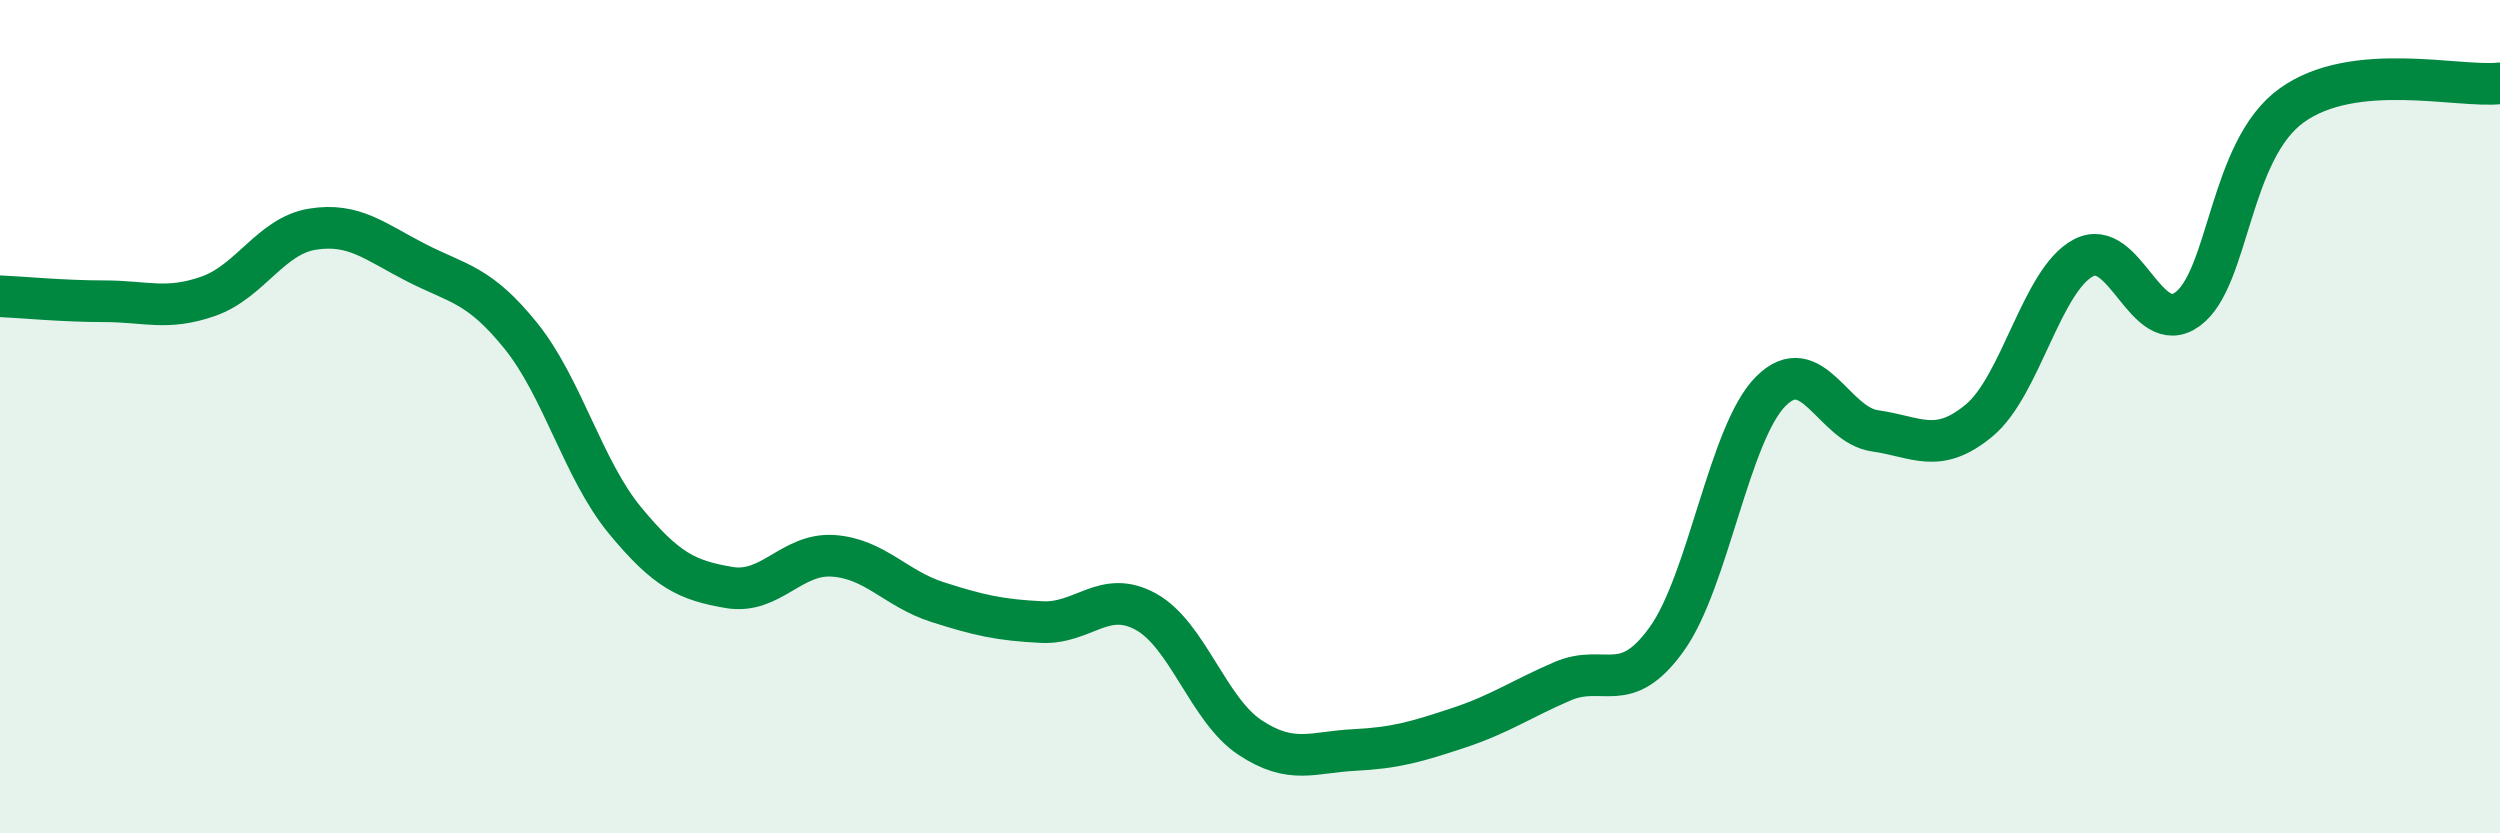 
    <svg width="60" height="20" viewBox="0 0 60 20" xmlns="http://www.w3.org/2000/svg">
      <path
        d="M 0,7.11 C 0.5,7.13 1.5,7.23 2.5,7.23 C 3.5,7.23 4,7.46 5,7.11 C 6,6.76 6.5,5.66 7.5,5.5 C 8.5,5.34 9,5.8 10,6.31 C 11,6.82 11.5,6.82 12.5,8.06 C 13.5,9.3 14,11.28 15,12.49 C 16,13.7 16.5,13.93 17.5,14.1 C 18.5,14.27 19,13.27 20,13.34 C 21,13.41 21.5,14.13 22.5,14.45 C 23.5,14.77 24,14.88 25,14.93 C 26,14.98 26.5,14.13 27.5,14.68 C 28.5,15.23 29,17.04 30,17.7 C 31,18.36 31.5,18.05 32.5,18 C 33.5,17.95 34,17.8 35,17.47 C 36,17.14 36.5,16.78 37.5,16.35 C 38.5,15.92 39,16.73 40,15.34 C 41,13.95 41.5,10.39 42.5,9.39 C 43.5,8.39 44,10.2 45,10.34 C 46,10.48 46.5,10.92 47.5,10.09 C 48.5,9.26 49,6.72 50,6.19 C 51,5.66 51.5,8.15 52.5,7.42 C 53.5,6.69 53.5,3.61 55,2.53 C 56.5,1.45 59,2.11 60,2L60 20L0 20Z"
        fill="#008740"
        opacity="0.1"
        stroke-linecap="round"
        stroke-linejoin="round"
      />
      <path
        d="M 0,7.11 C 0.5,7.13 1.5,7.23 2.5,7.23 C 3.5,7.23 4,7.46 5,7.11 C 6,6.76 6.5,5.66 7.5,5.5 C 8.5,5.34 9,5.8 10,6.31 C 11,6.82 11.5,6.82 12.5,8.06 C 13.5,9.3 14,11.28 15,12.49 C 16,13.7 16.5,13.93 17.5,14.1 C 18.5,14.27 19,13.27 20,13.34 C 21,13.41 21.5,14.13 22.5,14.45 C 23.5,14.77 24,14.88 25,14.93 C 26,14.98 26.5,14.13 27.5,14.68 C 28.5,15.23 29,17.04 30,17.7 C 31,18.36 31.5,18.05 32.5,18 C 33.5,17.95 34,17.8 35,17.47 C 36,17.14 36.5,16.78 37.5,16.35 C 38.5,15.92 39,16.73 40,15.34 C 41,13.95 41.5,10.39 42.5,9.39 C 43.5,8.39 44,10.2 45,10.34 C 46,10.48 46.5,10.92 47.5,10.09 C 48.5,9.26 49,6.72 50,6.19 C 51,5.66 51.5,8.15 52.5,7.42 C 53.5,6.69 53.5,3.61 55,2.53 C 56.5,1.45 59,2.11 60,2"
        stroke="#008740"
        stroke-width="1"
        fill="none"
        stroke-linecap="round"
        stroke-linejoin="round"
      />
    </svg>
  
